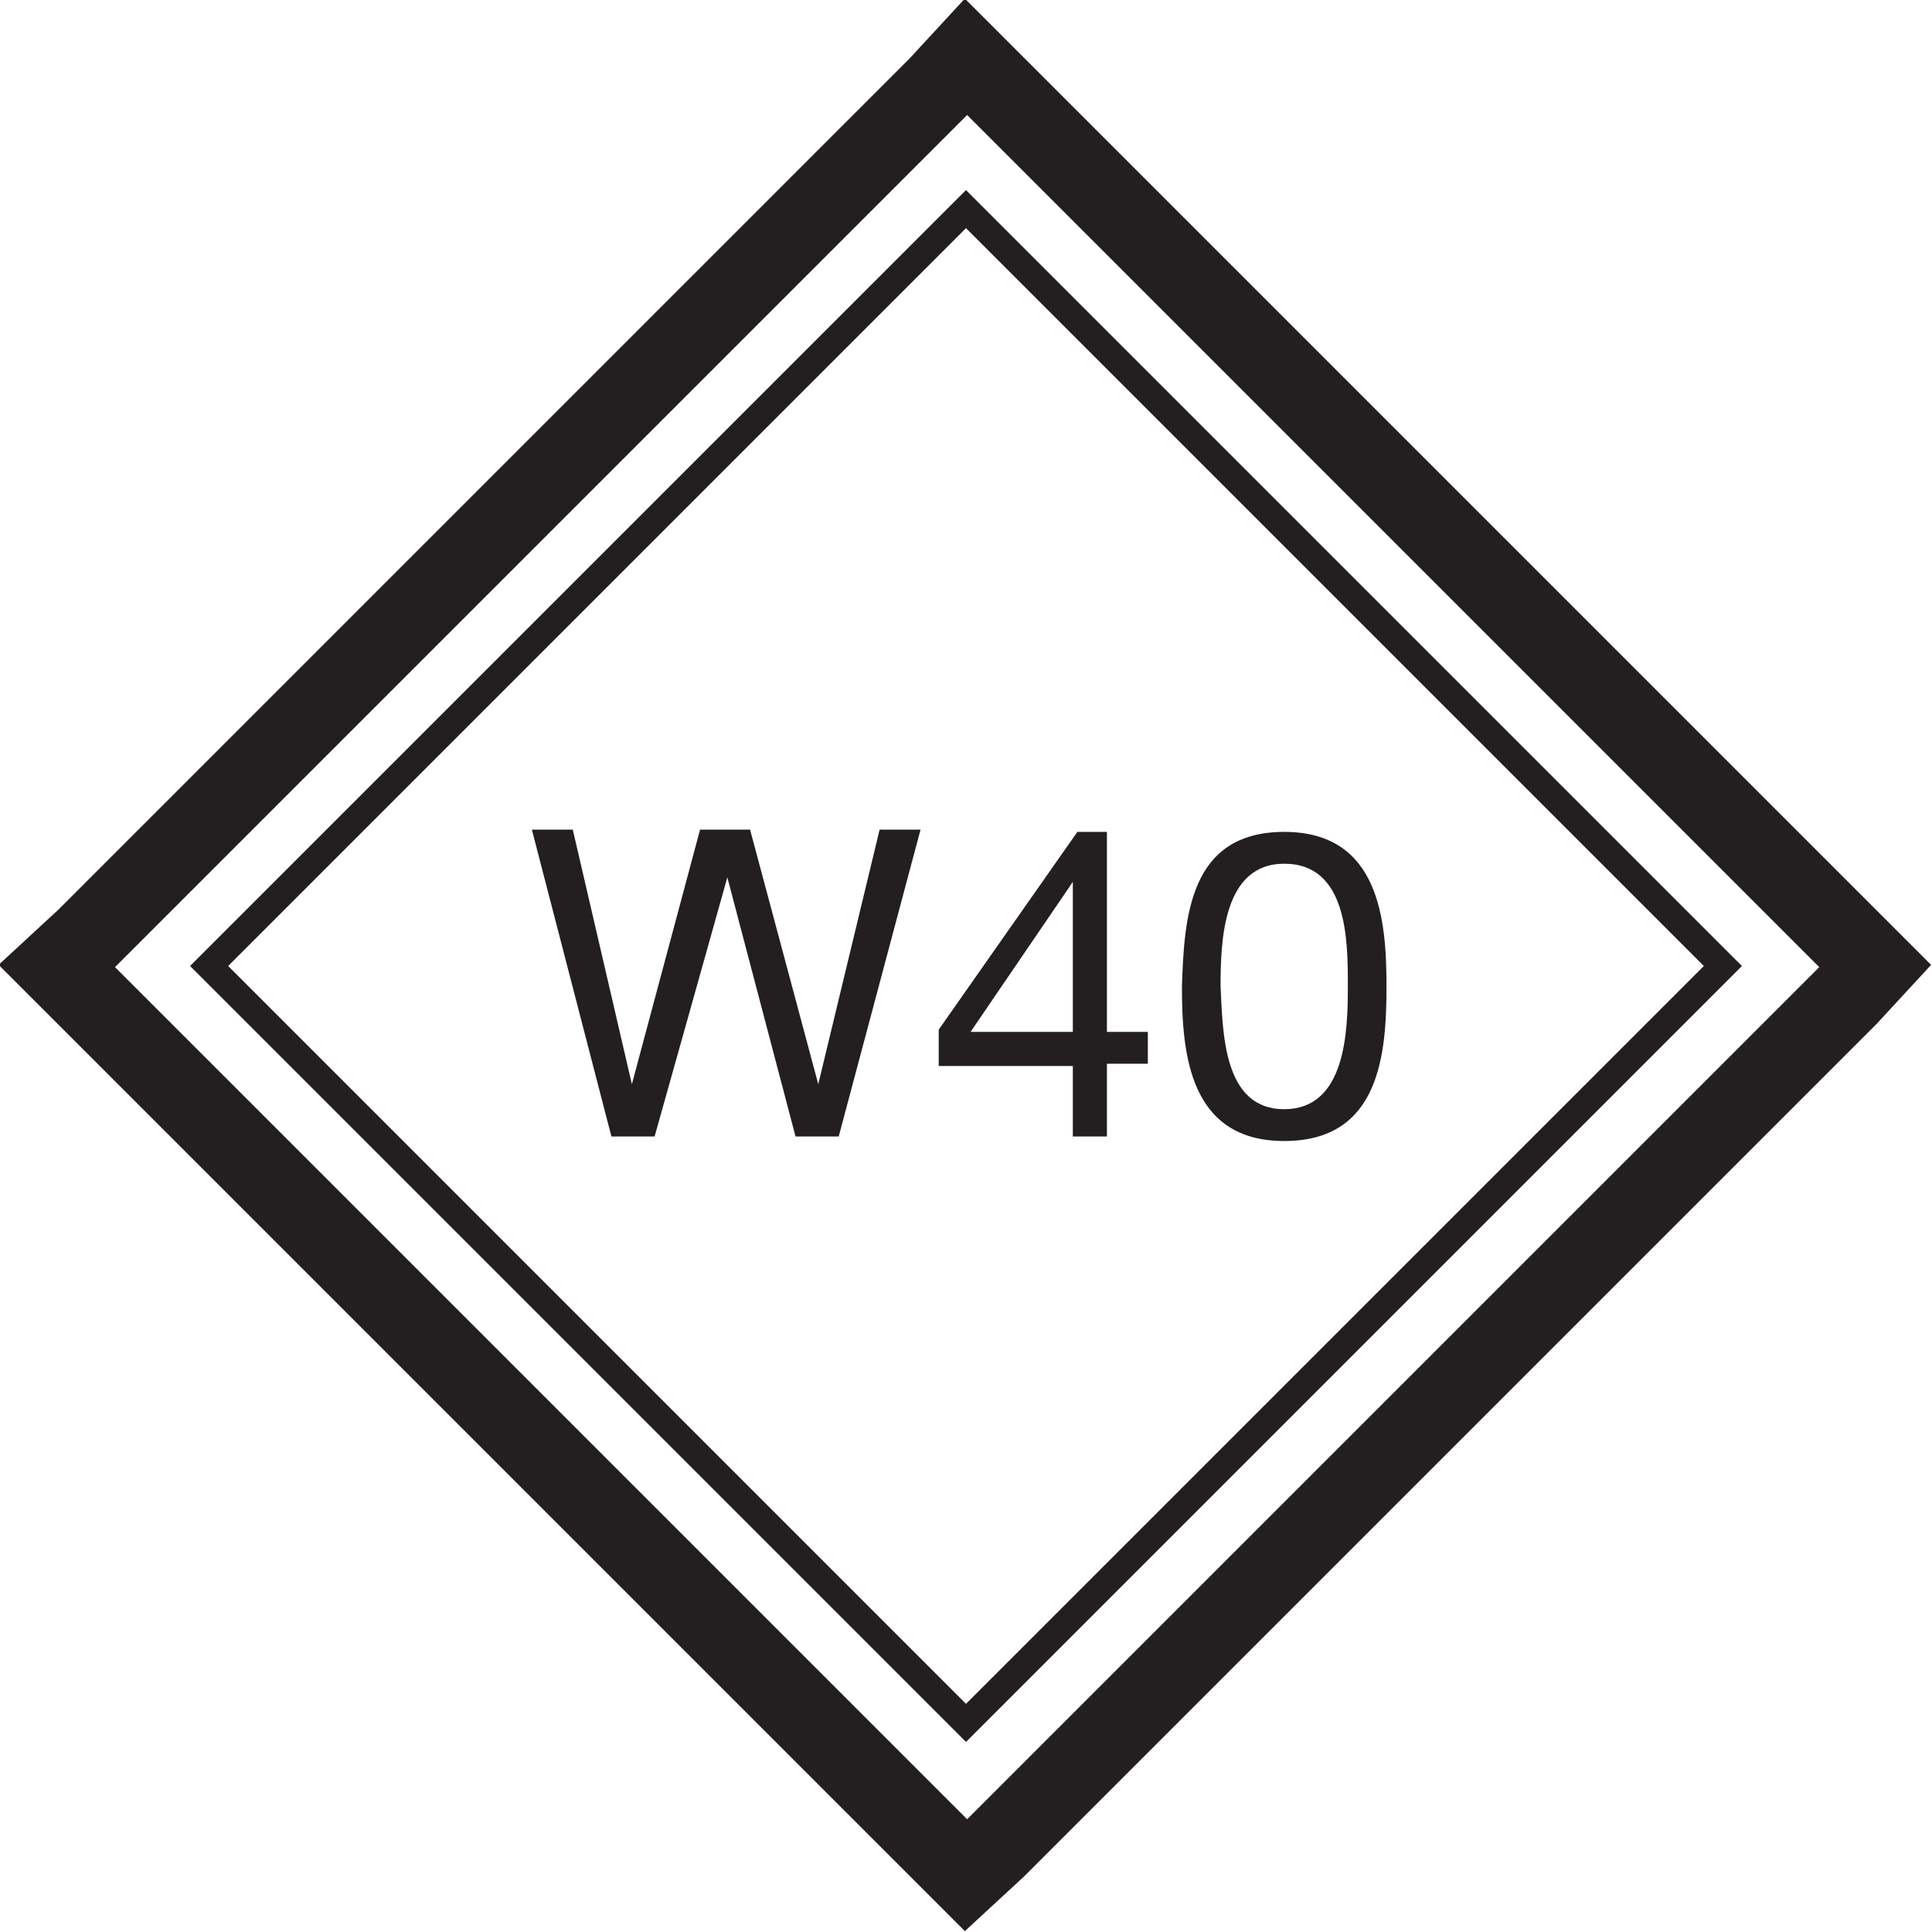 <?xml version="1.0" encoding="utf-8"?>
<!-- Generator: Adobe Illustrator 25.4.8, SVG Export Plug-In . SVG Version: 6.00 Build 0)  -->
<svg version="1.1" id="Calque_1" xmlns="http://www.w3.org/2000/svg" xmlns:xlink="http://www.w3.org/1999/xlink" x="0px" y="0px"
	 viewBox="0 0 85 85" style="enable-background:new 0 0 85 85;" xml:space="preserve">
<style type="text/css">
	.st0{fill:none;stroke:#231F20;stroke-width:3.549;}
	.st1{fill:none;stroke:#231F20;stroke-width:1.185;}
	.st2{fill:#231F20;}
</style>
<g>
	<polygon class="st0" points="41.3,3.8 3.8,41.3 2.5,42.5 3.8,43.8 41.3,81.3 42.5,82.5 43.8,81.3 81.3,43.8 82.5,42.5 81.3,41.3 
		43.8,3.8 42.5,2.5 	"/>
	<path class="st1" d="M42.5,9.2C31.4,20.3,20.3,31.4,9.2,42.5l33.3,33.3c11.1-11.1,22.2-22.2,33.3-33.3
		C64.7,31.4,53.6,20.3,42.5,9.2z"/>
</g>
<g>
	<path class="st2" d="M36.9,50H35L32,38.6h0L28.8,50h-1.9l-3.5-13.5h1.8l2.6,11.2h0l3-11.2H33l3,11.2h0l2.7-11.2h1.8L36.9,50z"/>
	<path class="st2" d="M48.7,45.4h1.8v1.4h-1.8V50h-1.5v-3.1h-5.9v-1.6l6.1-8.7h1.3V45.4z M47.2,45.4v-6.6h0l-4.5,6.6H47.2z"/>
	<path class="st2" d="M56.5,36.6c4.2,0,4.5,3.9,4.5,6.8c0,3-0.3,6.8-4.5,6.8c-4.2,0-4.5-3.9-4.5-6.8C52.1,40.4,52.3,36.6,56.5,36.6z
		 M56.5,48.8c2.7,0,2.8-3.4,2.8-5.4c0-2,0-5.4-2.8-5.4c-2.7,0-2.8,3.4-2.8,5.4C53.8,45.4,53.8,48.8,56.5,48.8z"/>
</g>
</svg>
